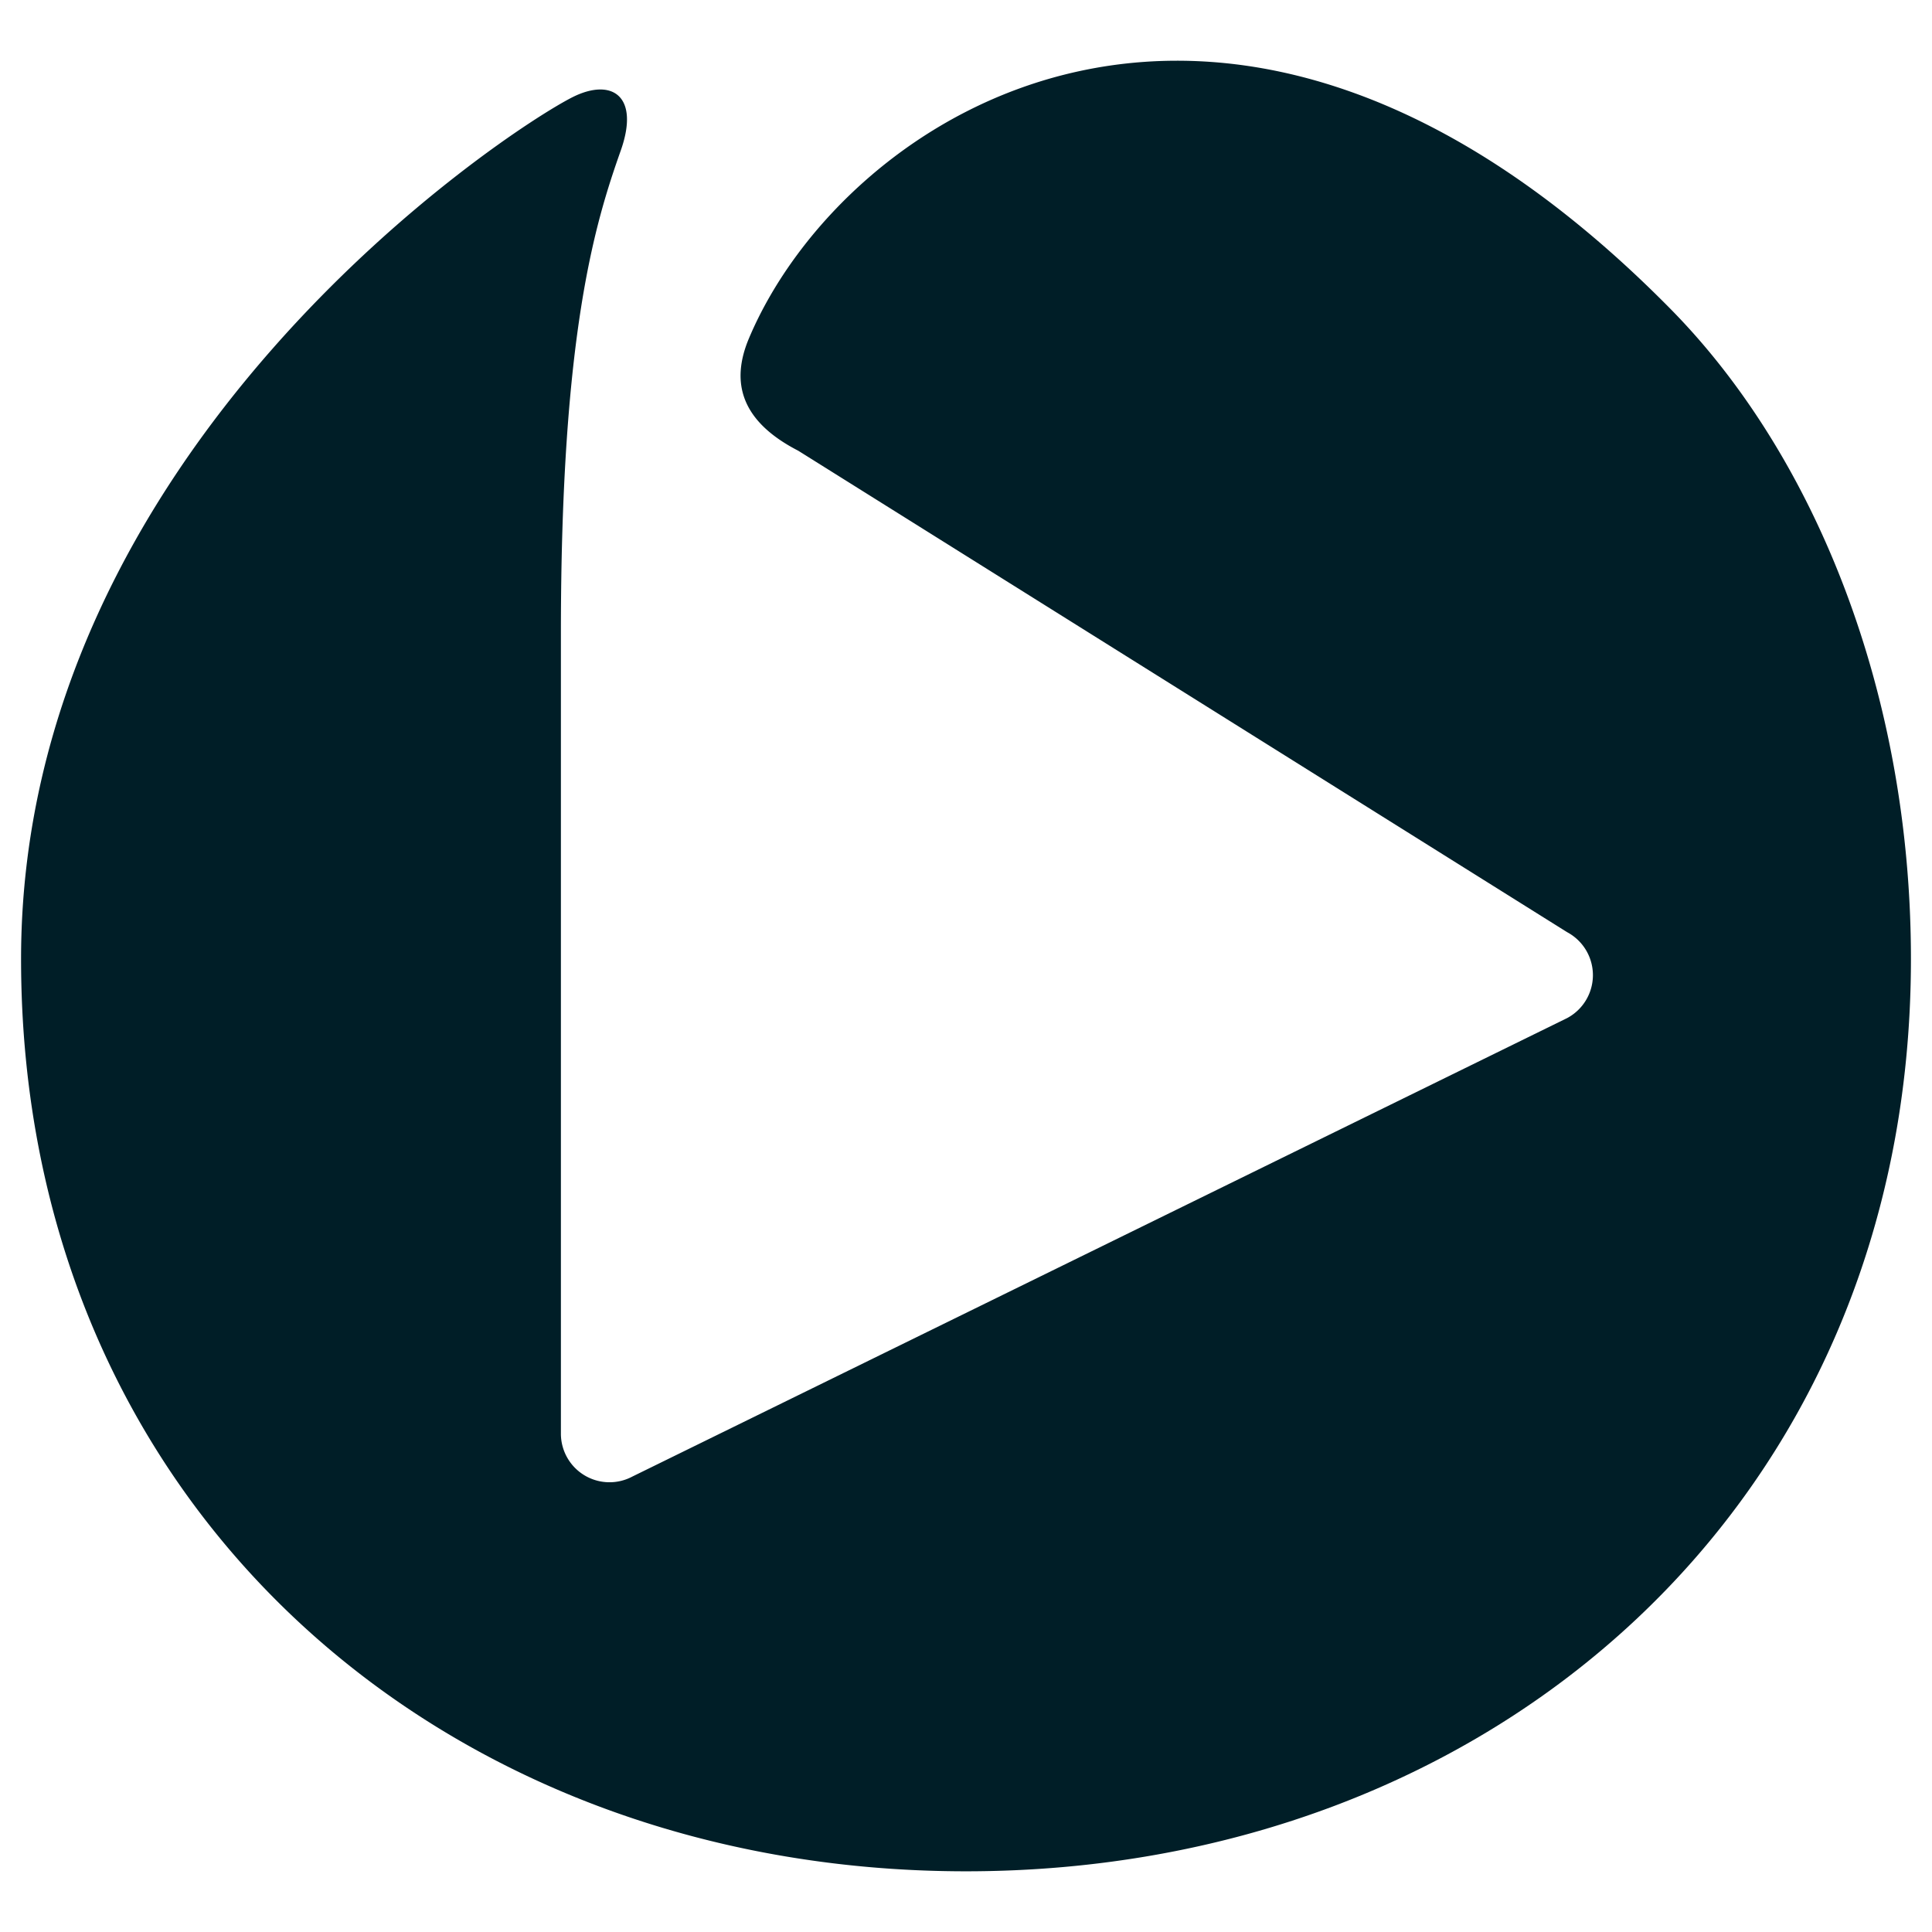 <svg id="Layer_1" data-name="Layer 1" xmlns="http://www.w3.org/2000/svg" viewBox="0 0 310 310"><defs><style>.cls-1{fill:#001e27;}</style></defs><path id="omie_CRM" data-name="omie CRM" class="cls-1" d="M3.38,153.87c0,87.71,67.39,146.39,151.62,146.39s151.62-58.68,151.62-146.39c0-42.45-15.24-80.57-38.49-104.21-71-72.1-132.72-31.45-147.94,4.59-3,7.08-1.33,13.32,7.89,18.07l123.37,77.25a7.81,7.81,0,0,1,0,13.79l-150,73.57A7.8,7.8,0,0,1,90,230V101.58c0-48.18,5.51-65.83,9.61-77.44,3.09-8.76-1.44-11.71-7.74-8.55C81.15,21,3.38,72.1,3.38,153.87Z"/></svg>